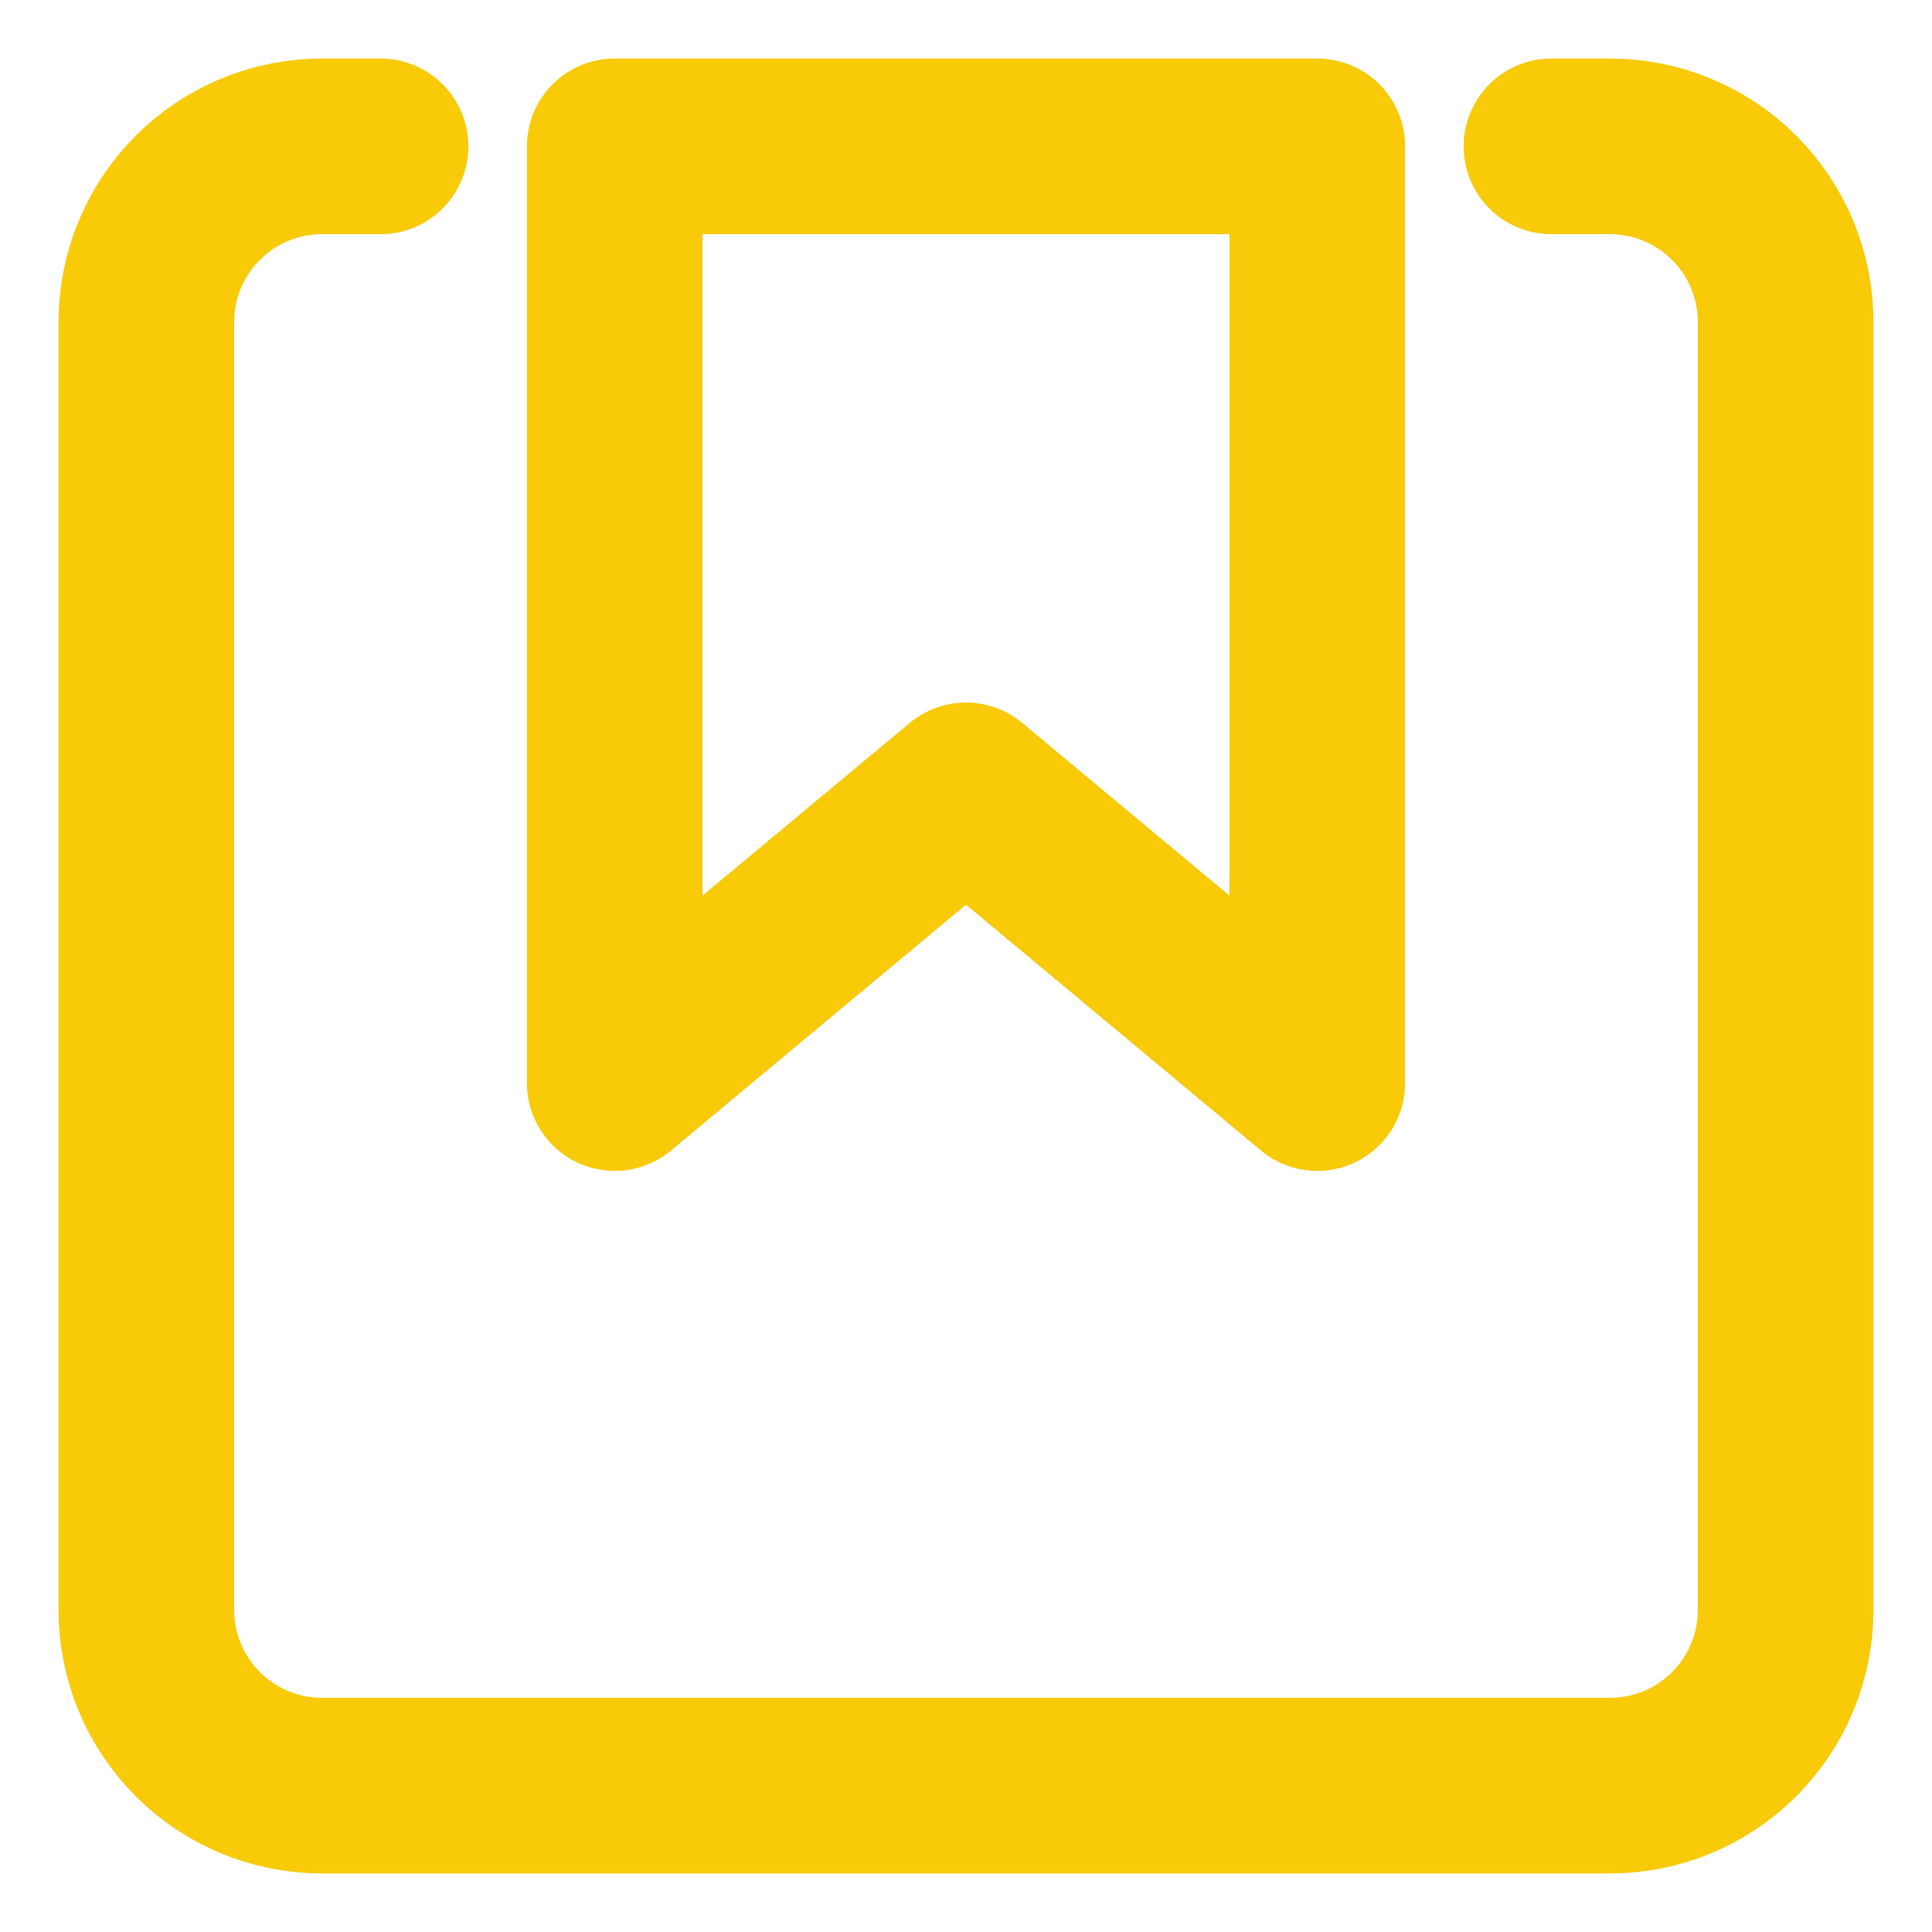 <?xml version="1.0" encoding="utf-8"?>
<svg width="33" height="33" viewBox="0 0 33 33" fill="none" xmlns="http://www.w3.org/2000/svg">
    <path d="M26.5 2.5H27.5C28.296 2.5 29.059 2.816 29.621 3.379C30.184 3.941 30.5 4.704 30.5 5.5V27.5C30.5 28.296 30.184 29.059 29.621 29.621C29.059 30.184 28.296 30.5 27.5 30.5H5.5C4.704 30.5 3.941 30.184 3.379 29.621C2.816 29.059 2.5 28.296 2.5 27.5V5.5C2.5 4.704 2.816 3.941 3.379 3.379C3.941 2.816 4.704 2.5 5.5 2.5H6.5" stroke="#F8CA08" stroke-width="3" stroke-linecap="round" stroke-linejoin="round" />
    <path d="M22.5 18.5L16.5 13.5L10.5 18.5V2.5H22.5V18.5Z" stroke="#F8CA08" stroke-width="3" stroke-linecap="round" stroke-linejoin="round" />
</svg>
